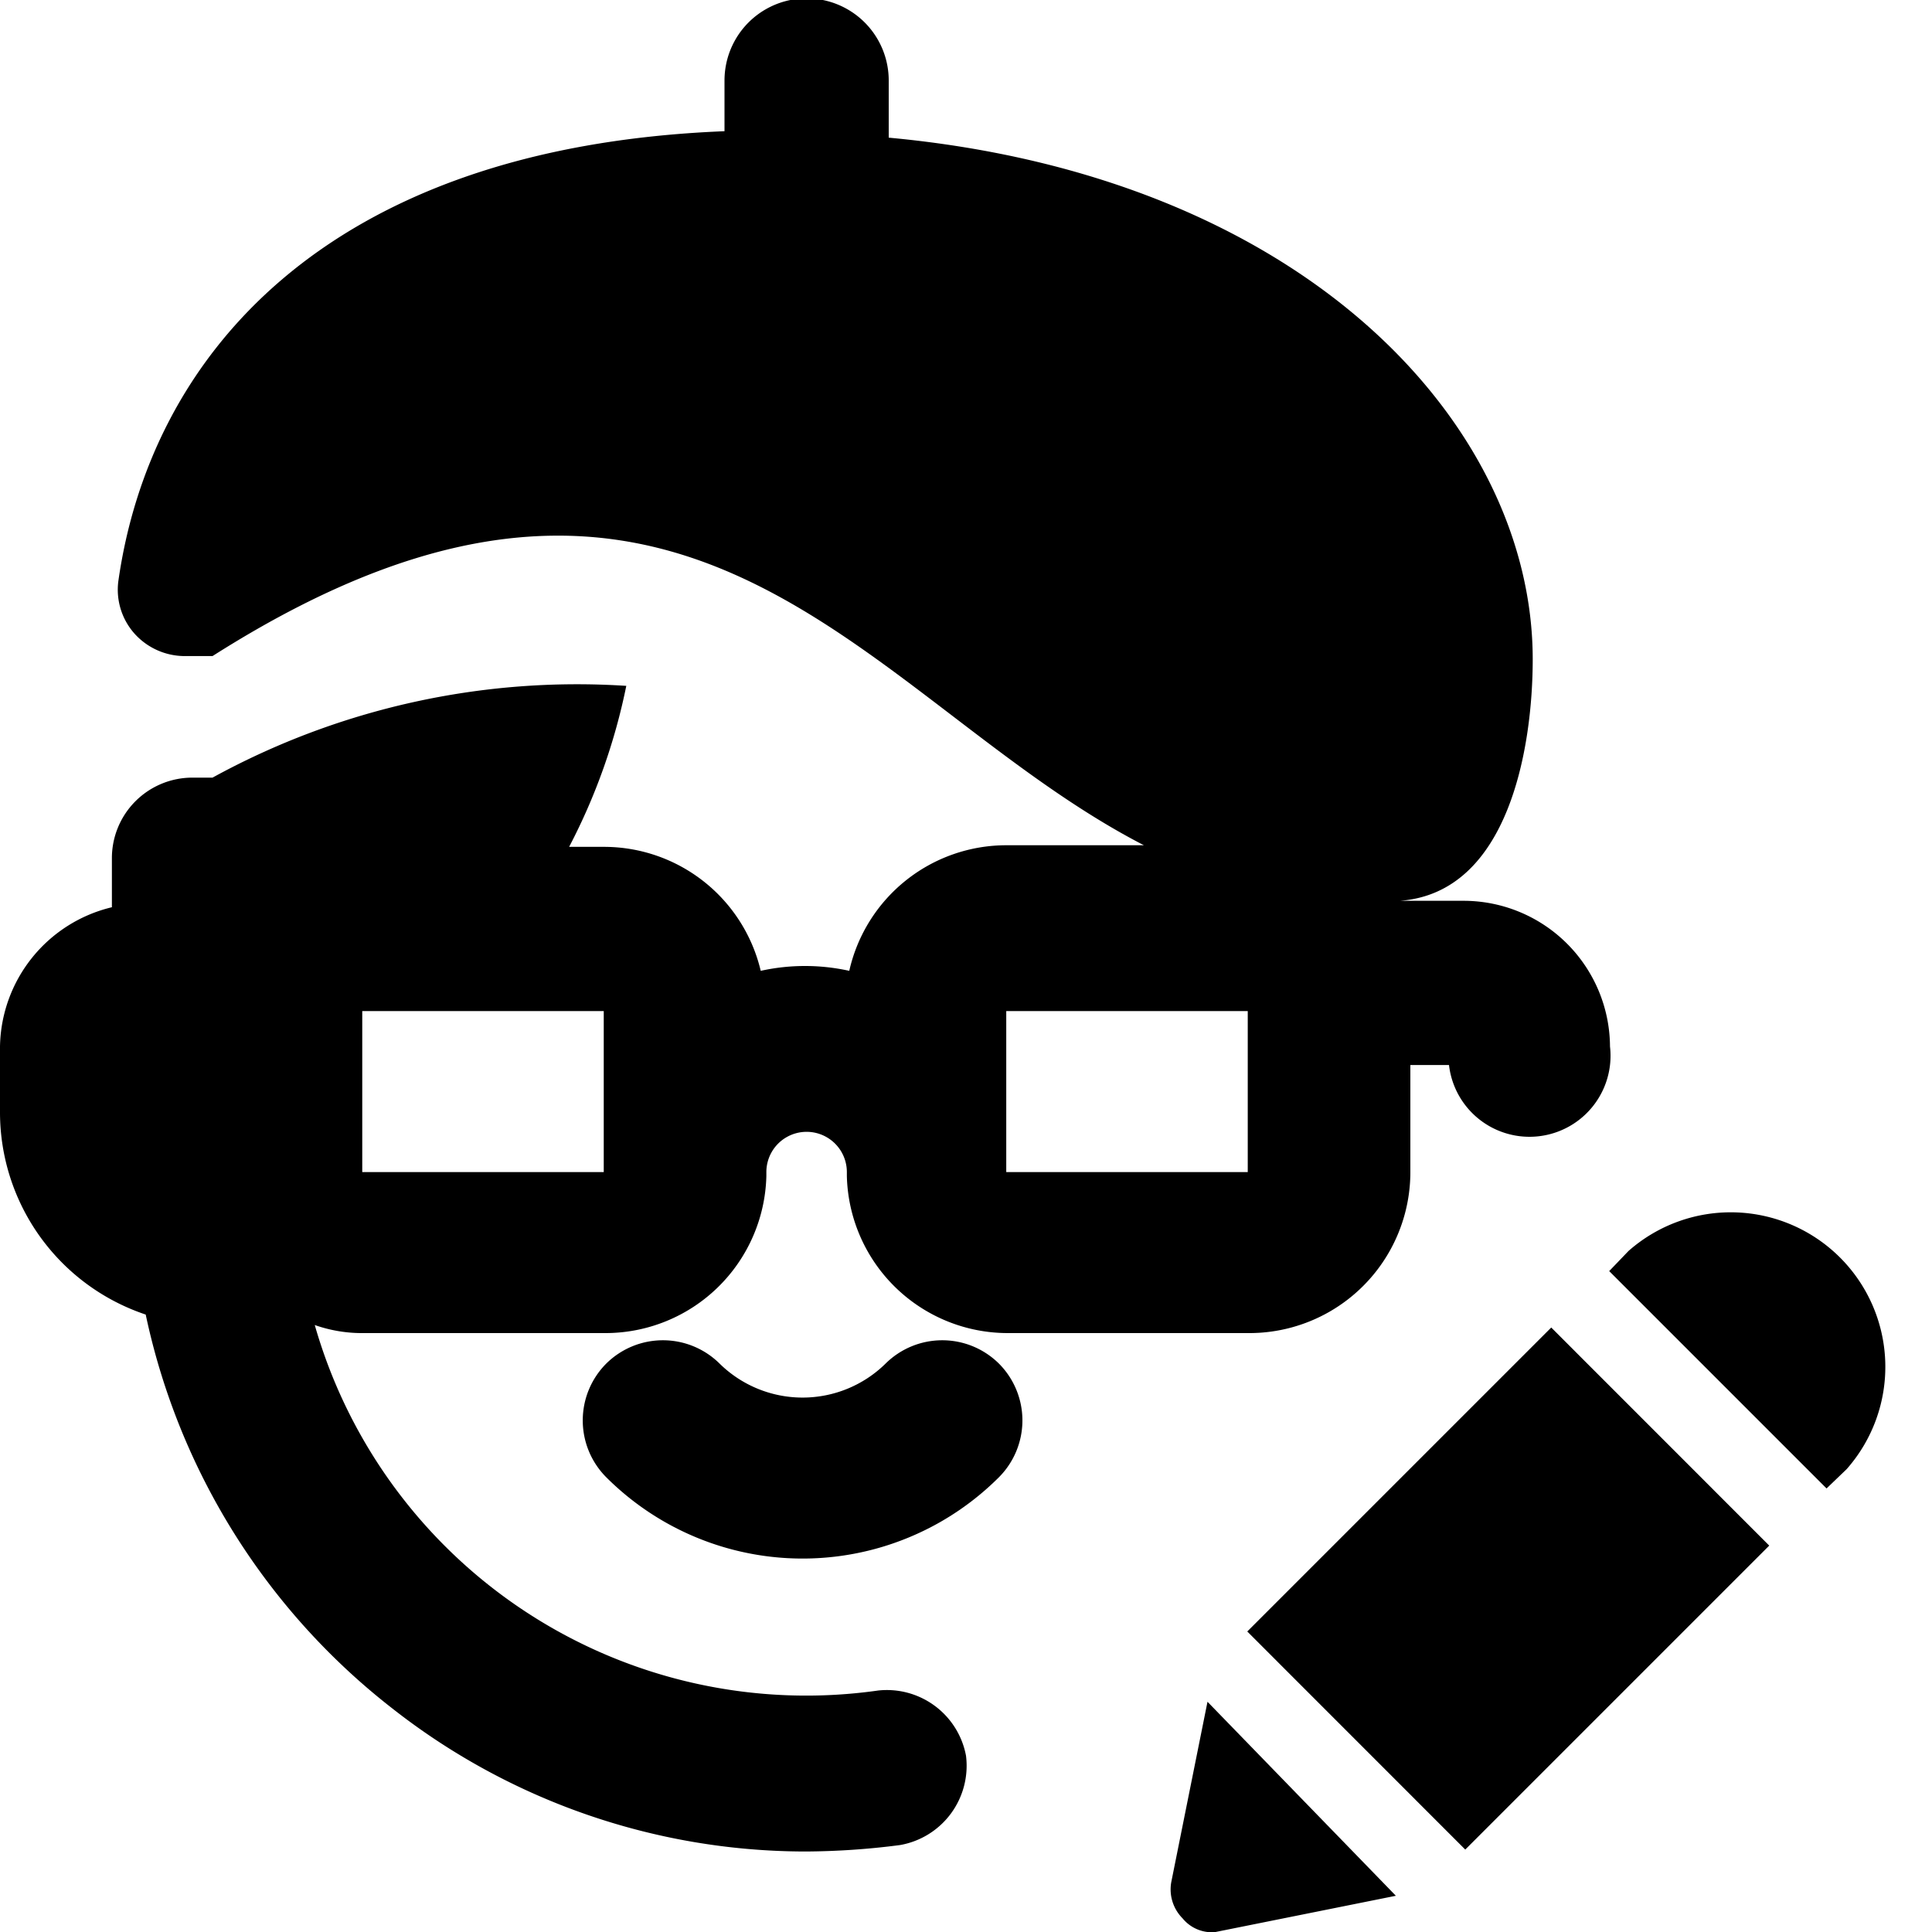 <svg xmlns="http://www.w3.org/2000/svg" viewBox="0 0 24 24"><g><path d="M10.91 21a6.35 6.35 0 0 1 -7 -4.54 1.77 1.77 0 0 0 0.61 0.1h3a2 2 0 0 0 2 -1.95v-0.05a0.5 0.5 0 0 1 1 0v0.05a2 2 0 0 0 2 1.95h3a2 2 0 0 0 2 -2v-1.33H18a1 1 0 0 0 2 -0.23 1.82 1.82 0 0 0 -1.82 -1.81h-0.82a1 1 0 0 0 -0.3 0h0.33c1.36 -0.1 1.65 -1.92 1.65 -3 0 -2.91 -2.83 -6 -8 -6.48V1A1 1 0 1 0 9 1v0.63c-5 0.2 -7.14 2.84 -7.53 5.59a0.82 0.82 0 0 0 0.2 0.65 0.84 0.84 0 0 0 0.62 0.28h0.35c5.93 -3.77 8.1 0.56 11.57 2.35H12.5a2 2 0 0 0 -1.95 1.56 2.55 2.55 0 0 0 -1.1 0 2 2 0 0 0 -1.95 -1.54h-0.43a7.55 7.55 0 0 0 0.71 -2 9.42 9.42 0 0 0 -5.14 1.14h-0.25a1 1 0 0 0 -1 1v0.61A1.81 1.81 0 0 0 0 13v0.82a2.65 2.65 0 0 0 1.81 2.51 8.41 8.41 0 0 0 3.06 4.89A8.32 8.32 0 0 0 10 23a9.36 9.36 0 0 0 1.18 -0.08 1 1 0 0 0 0.82 -1.11 1 1 0 0 0 -1.09 -0.81Zm4.59 -5.44v-1Zm-3 -3h3v2h-3Zm-5 2Zm0 0h-3v-2h3Z" fill="#000000" stroke-width="1"></path><path d="M11 16.94a1.47 1.47 0 0 1 -2.06 0 1 1 0 0 0 -1.41 0 1 1 0 0 0 0 1.41 3.45 3.45 0 0 0 4.88 0 1 1 0 0 0 0 -1.41 1 1 0 0 0 -1.41 0Z" fill="#000000" stroke-width="1"></path><path d="m20.23 15.54 -0.24 0.25 2.7 2.7 0.25 -0.24a1.92 1.92 0 0 0 -2.71 -2.71Z" fill="#000000" stroke-width="1"></path><path d="m15 21.14 -0.45 2.24a0.51 0.51 0 0 0 0.14 0.45 0.47 0.47 0 0 0 0.31 0.17h0.1l2.24 -0.45Z" fill="#000000" stroke-width="1"></path><path d="m15.494 20.267 3.776 -3.776 2.708 2.709 -3.776 3.776Z" fill="#000000" stroke-width="1"></path></g></svg>